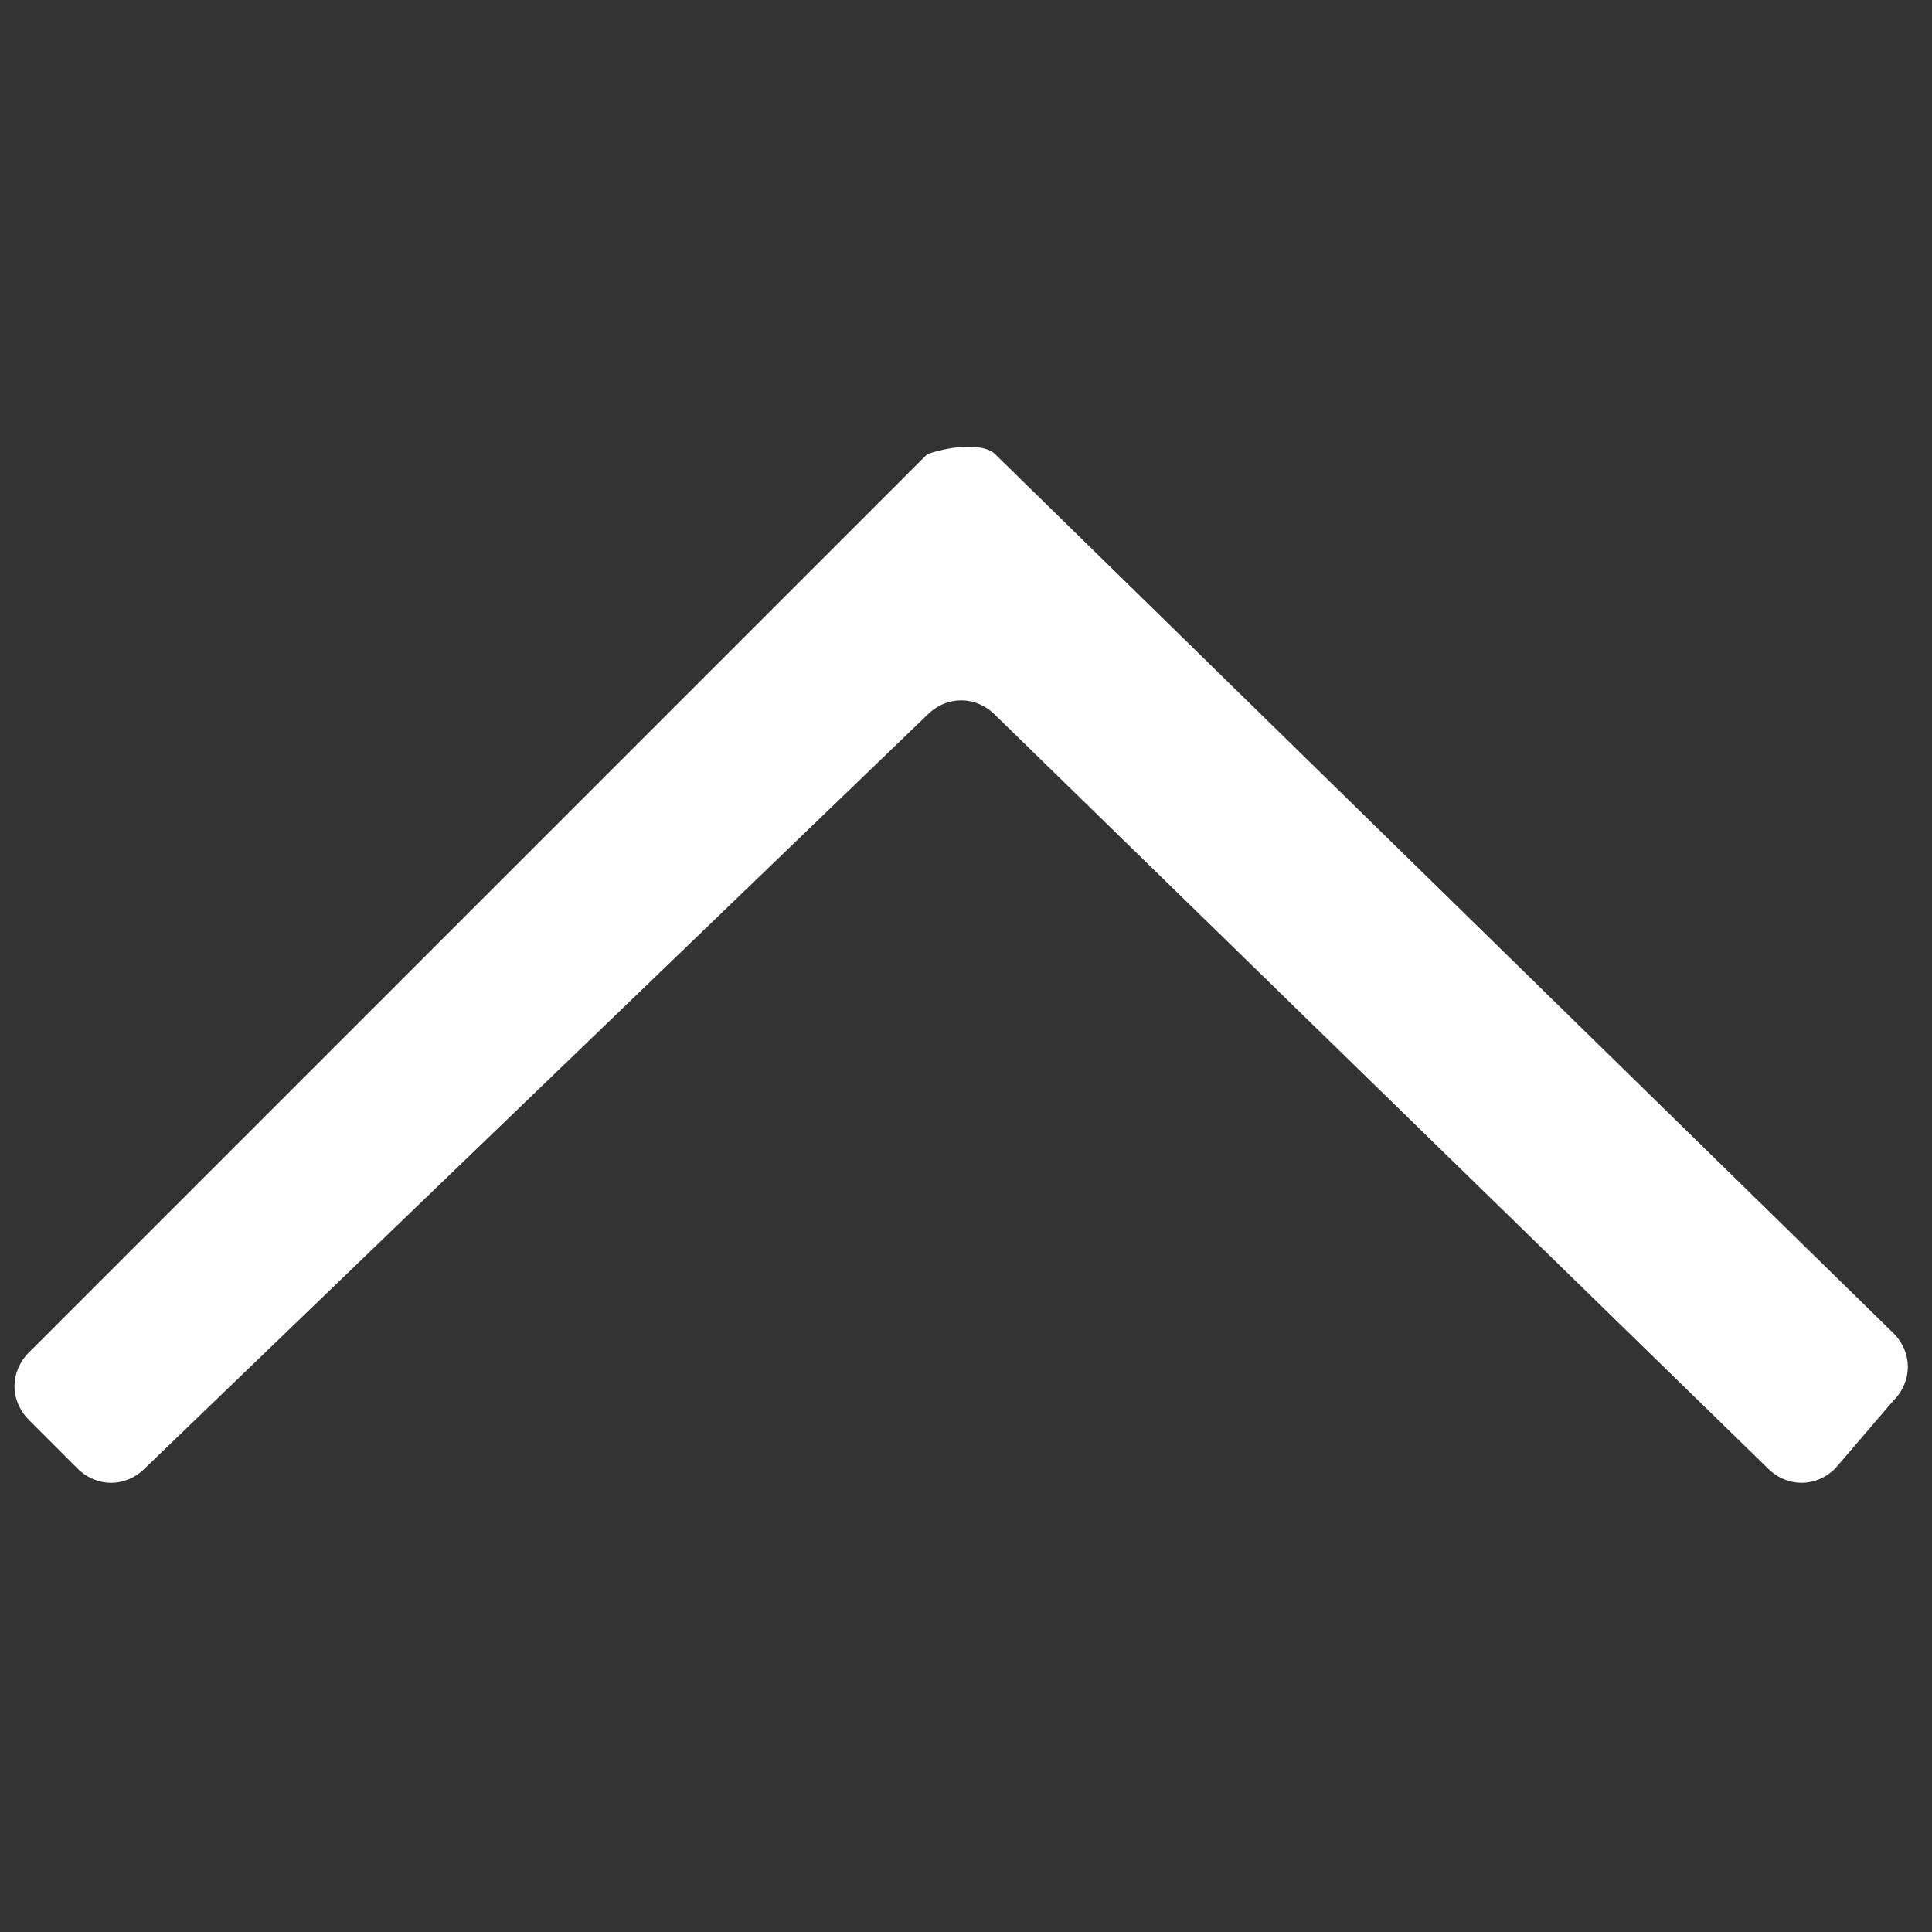 <?xml version="1.0" encoding="utf-8"?>
<!-- Generator: Adobe Illustrator 22.1.0, SVG Export Plug-In . SVG Version: 6.00 Build 0)  -->
<svg version="1.1" id="Vrstva_1" xmlns="http://www.w3.org/2000/svg" xmlns:xlink="http://www.w3.org/1999/xlink" x="0px" y="0px"
	 viewBox="0 0 20 20" style="enable-background:new 0 0 20 20;" xml:space="preserve">
<rect x="0" y="0" width="20" height="20" fill="#333333" stroke="none"/>
<style type="text/css">
	.st0{fill:#FFFFFF;}
</style>
<path class="st0" d="M10.3,4.7l9.3,9.1c0.2,0.2,0.2,0.5,0,0.7L19,15.2c-0.2,0.2-0.5,0.2-0.7,0l-8-7.8c-0.2-0.2-0.5-0.2-0.7,0
	l-8.1,7.8c-0.2,0.2-0.5,0.2-0.7,0l-0.5-0.5c-0.2-0.2-0.2-0.5,0-0.7l9.3-9.3C9.9,4.6,10.2,4.6,10.3,4.7z"/>
</svg>
